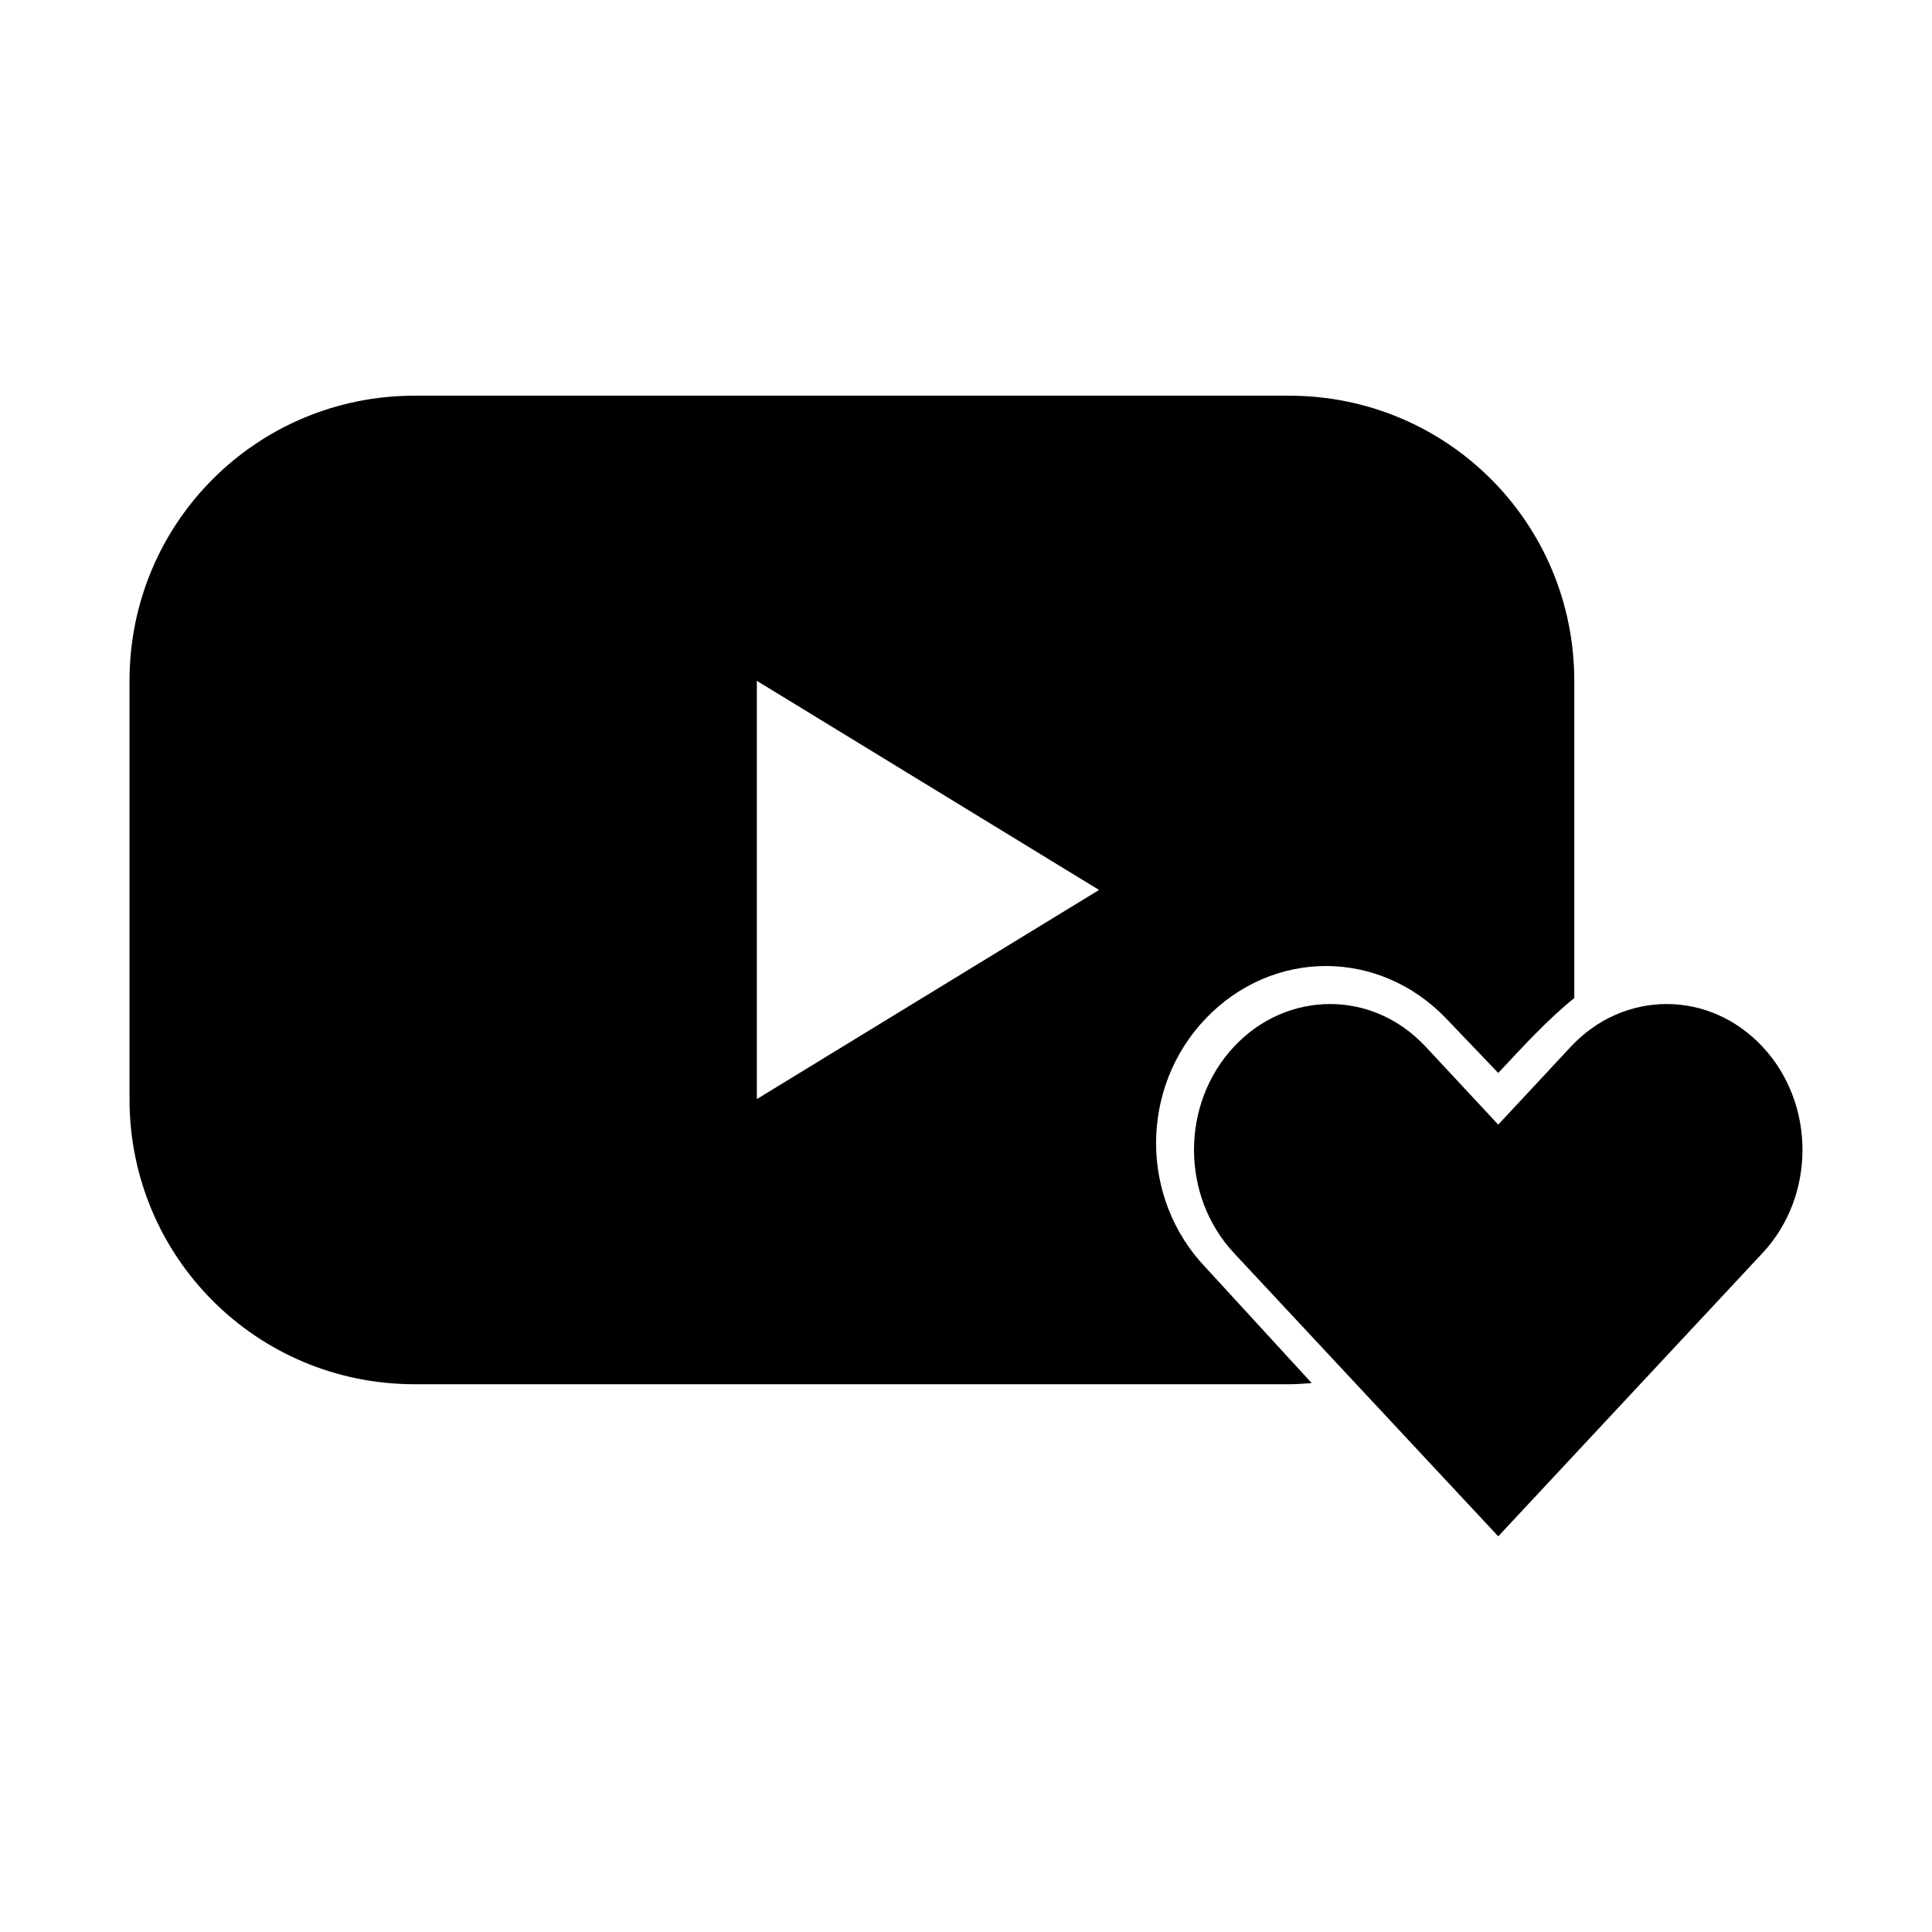 <?xml version="1.0" encoding="UTF-8"?>
<!-- Uploaded to: ICON Repo, www.iconrepo.com, Generator: ICON Repo Mixer Tools -->
<svg fill="#000000" width="800px" height="800px" version="1.1" viewBox="144 144 512 512" xmlns="http://www.w3.org/2000/svg">
 <path d="m253.89 248.86c-41.863 0-75.57 33.703-75.57 75.57v110.84c0 41.867 33.703 75.57 75.57 75.57h231.74c2.031 0 3.992-0.16 5.984-0.312l-28.023-30.543c-17.621-18.352-17.621-47.773 0-66.125 8.812-9.176 20.301-13.855 31.801-13.855s22.992 4.68 31.801 13.855l13.855 14.484c6.371-6.797 13.266-14.348 20.152-19.836v-84.074c0-41.867-33.703-75.57-75.57-75.57zm90.684 75.57 90.684 55.418-90.684 55.418zm151.92 85.648c-9.195 0-18.461 3.777-25.504 11.336-14.09 15.113-14.09 39.52 0 54.633l70.059 75.098 70.059-75.098c14.09-15.113 14.09-39.52 0-54.633-14.09-15.113-36.762-15.113-50.852 0l-19.207 20.625-19.207-20.625c-7.043-7.559-16.152-11.336-25.348-11.336z"/>
</svg>